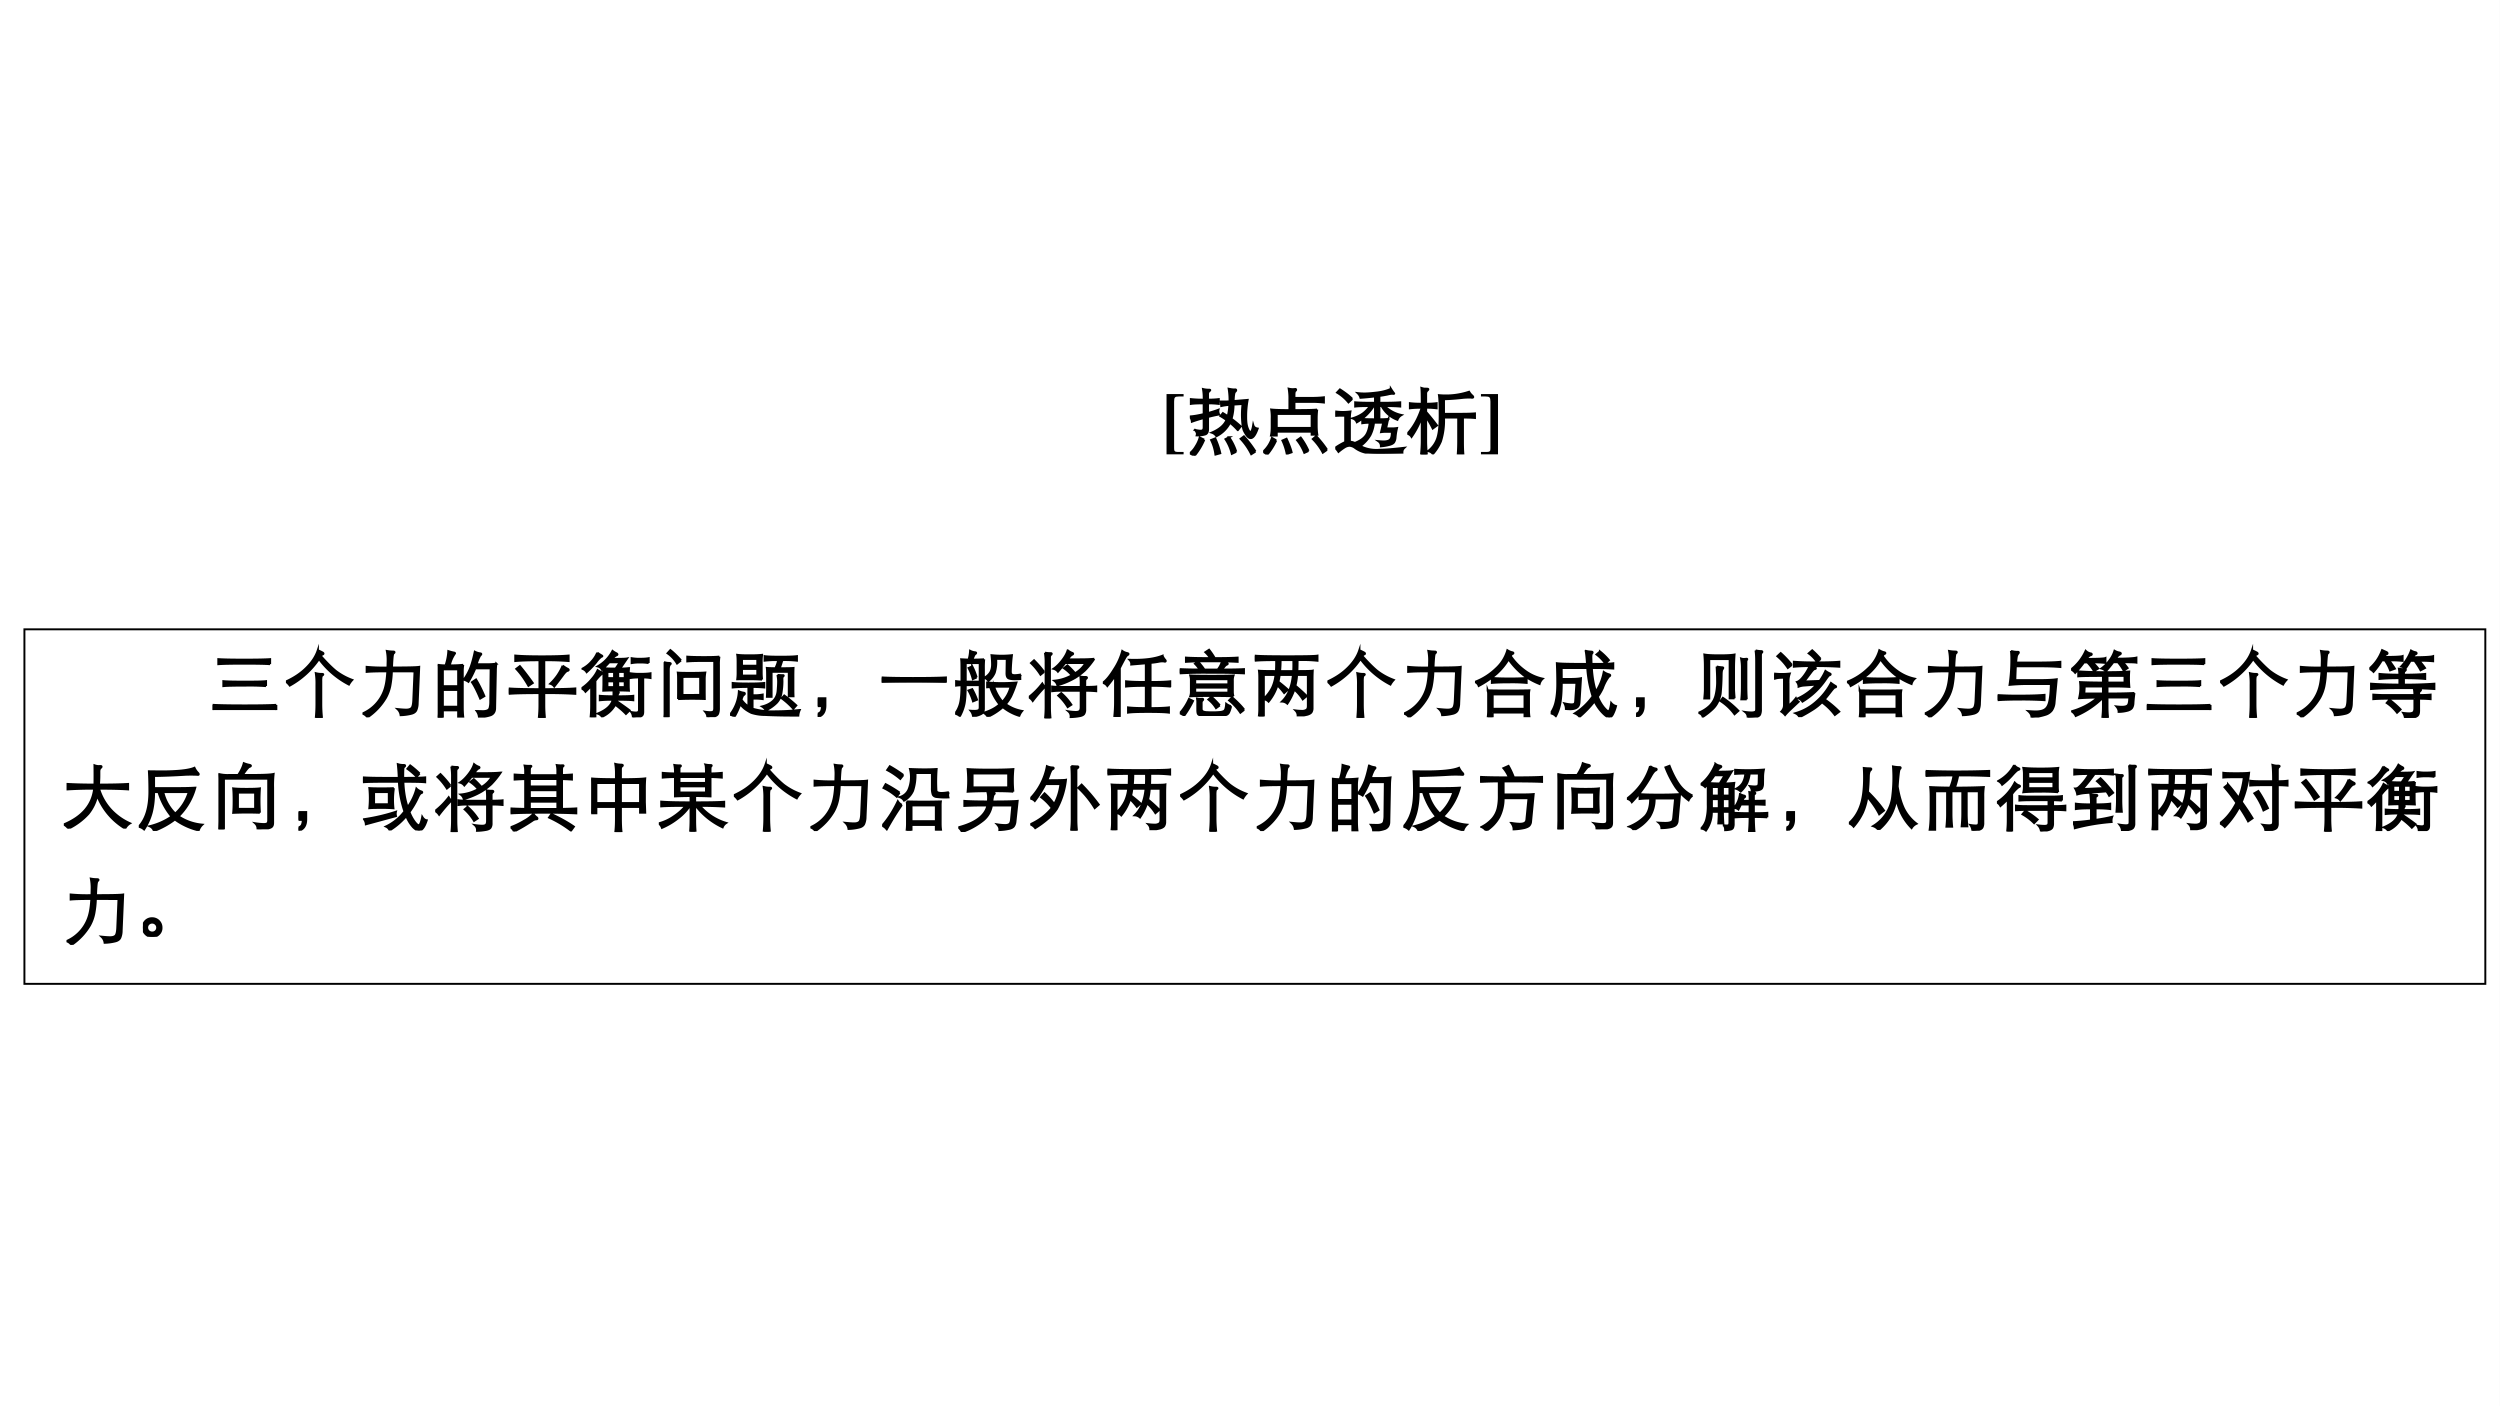 <svg xmlns="http://www.w3.org/2000/svg" xmlns:xlink="http://www.w3.org/1999/xlink" width="1279.84" height="720" viewBox="0 0 959.88 540"><rect x="0" y="0" width="959.88" height="540" fill="#808080" stroke="none"/><g data-name="P"><clipPath id="a"><path fill-rule="evenodd" d="M0 540h959.88V0H0Z"/></clipPath><g clip-path="url(#a)"><path fill="#fff" fill-rule="evenodd" d="M0 540h959.87V0H0Z"/></g></g><g data-name="P"><clipPath id="b"><path fill-rule="evenodd" d="M0 540h959.88V0H0Z"/></clipPath><g clip-path="url(#b)"><symbol id="c"><path d="M-2147483500-2147483500Z"/></symbol><use xlink:href="#c" transform="matrix(27.984 0 0 -27.984 60095178000 -60095178000)"/></g></g><g data-name="P"><clipPath id="d"><path fill-rule="evenodd" d="M0 540h959.88V0H0Z"/></clipPath><g clip-path="url(#d)"><symbol id="e"><path d="M.234.827H0V0h.234v.033h-.08C.112.034.103.044.104.086v.638c.001.06.009.069.067.07h.063v.033Z"/></symbol><use xlink:href="#e" transform="matrix(27.984 0 0 -27.984 447.895 174.45)"/></g></g><g data-name="P"><clipPath id="f"><path fill-rule="evenodd" d="M0 540h959.88V0H0Z"/></clipPath><g clip-path="url(#f)"><symbol id="g"><path d="M.544.698A.73.73 0 0 1 .432.682l-.006.06a1.379 1.379 0 0 1 .12.002.955.955 0 0 1-.012.173.488.488 0 0 1 .068-.01l.019.001c.01 0 .014-.003.014-.01C.635.892.63.884.619.875.609.866.602.824.6.748l.192.016a1.26 1.26 0 0 1-.02-.238C.772.484.775.45.78.423A.28.28 0 0 1 .803.354c.01-.02.02-.03.028-.03.016 0 .029.031.039.094C.878.391.898.376.93.371.9.285.868.242.835.242a.053.053 0 0 0-.033.014.16.16 0 0 0-.033.04.56.56 0 0 0-.028.051.344.344 0 0 0-.018.086A1.22 1.22 0 0 0 .725.71L.599.702A.716.716 0 0 0 .571.505C.619.47.661.435.698.401l-.04-.05a.84.84 0 0 1-.107.102.418.418 0 0 0-.186-.185.115.115 0 0 1-.062.048C.408.361.475.419.504.49.474.511.446.53.421.544l.033.039.067-.042c.011.04.019.092.023.157M.191.719C.104.719.046.716.015.711v.064A1.5 1.5 0 0 1 .191.767a.706.706 0 0 1-.009.146.32.32 0 0 1 .081-.009c.01 0 .016-.002.016-.005S.274.891.264.882C.254.874.249.862.249.846V.767c.06 0 .108.003.147.008V.711a1.11 1.11 0 0 1-.147.008V.583C.309.6.356.615.392.629A.09.09 0 0 1 .39.608.16.16 0 0 1 .4.566 1.983 1.983 0 0 1 .249.532V.363C.249.327.238.304.215.294a.359.359 0 0 0-.12-.015.077.077 0 0 1 .003.02c0 .018-.01.036-.028.054A.368.368 0 0 1 .145.341c.017 0 .028.003.035.01.007.007.011.02.011.038v.128a2.08 2.08 0 0 1-.162-.05.123.123 0 0 1-.029.07C.052.54.116.551.191.569v.15M.9.057.843.021a.864.864 0 0 1-.145.21l.044.033C.799.202.852.133.9.057M.636.054.577.026a.64.64 0 0 1-.087.2l.048.026A.723.723 0 0 0 .636.054M.197.218A.888.888 0 0 0 .065 0L.001.032a.341.341 0 0 1 .081.096.43.43 0 0 1 .054.12l.061-.03m.22-.184L.352.016a.616.616 0 0 1-.059.198l.055.022A.989.989 0 0 0 .417.034Z"/></symbol><symbol id="h"><path d="M.428.723V.608c.18 0 .284.003.312.008A1.183 1.183 0 0 1 .733.494V.402C.733.35.736.307.742.273H.666v.041H.185V.261H.108c.007.032.01.071.01.117v.116a.635.635 0 0 1-.007.122C.154.611.237.608.361.608v.145a.782.782 0 0 1-.01.149A.221.221 0 0 1 .44.898c.007 0 .011-.003.011-.01C.451.882.447.877.439.872.432.867.428.848.428.815v-.04h.211c.079 0 .143.003.193.009v-.07a1.428 1.428 0 0 1-.193.009H.428M.666.364v.193H.185V.364h.481M.875.065.819.026a.784.784 0 0 1-.137.186l.046.039C.79.183.839.121.875.065M.621.049.565.024a.657.657 0 0 1-.099.172l.049.035A.954.954 0 0 0 .621.049M.178.194A.844.844 0 0 0 .056 0L0 .038a.427.427 0 0 1 .121.188L.178.194M.389.031.324.009a.777.777 0 0 1-.059.182L.32.215C.357.135.38.073.389.031Z"/></symbol><symbol id="i"><path d="M.546.786a4.388 4.388 0 0 0-.2-.019.135.135 0 0 1-.037.062.74.74 0 0 1 .097-.005c.041 0 .1.005.174.014.075.01.136.027.183.05A.733.733 0 0 1 .807.825C.807.822.804.821.799.821L.782.823A.343.343 0 0 1 .717.812 1.577 1.577 0 0 0 .604.793V.696c.123 0 .219.002.286.007V.647C.83.652.76.654.676.654A.457.457 0 0 1 .907.529.127.127 0 0 1 .852.465a.403.403 0 0 0-.216.189H.604V.47c.05 0 .092.002.125.005A.185.185 0 0 1 .713.423L.696.345h.077A.43.43 0 0 1 .846.35.821.821 0 0 1 .825.217a.136.136 0 0 0-.02-.062C.795.142.777.131.75.123A.661.661 0 0 0 .627.101.08.08 0 0 1 .593.17.73.73 0 0 1 .662.166c.047 0 .078.01.093.029.016.02.023.054.022.105H.692A.422.422 0 0 1 .629.296l.03.13H.53A.498.498 0 0 0 .48.253.499.499 0 0 0 .361.117a.124.124 0 0 1-.065.04c.06.027.102.06.127.098.026.04.043.096.05.17A.681.681 0 0 1 .371.418v.057C.404.472.462.47.546.47v.184H.527A.674.674 0 0 0 .296.431a.09.09 0 0 1-.058.053.49.49 0 0 1 .139.065c.037.027.07.062.102.105C.383.654.315.652.274.647v.056C.323.698.414.696.546.696v.09M.232.751.181.704a.602.602 0 0 1-.156.134L.064.88C.127.84.184.798.232.751M.137.158v.364C.066.522.022.521.005.518v.059a.78.78 0 0 1 .202 0A.598.598 0 0 1 .199.458V.163A.204.204 0 0 0 .29.134.482.482 0 0 1 .609.052c.07 0 .183.009.337.027A.096.096 0 0 1 .925.05.106.106 0 0 1 .92.008 8.077 8.077 0 0 0 .619 0C.55 0 .496.003.456.008a.375.375 0 0 0-.184.071.146.146 0 0 1-.075.03.138.138 0 0 1-.066-.02.752.752 0 0 1-.087-.064A.29.29 0 0 1 0 .079a.887.887 0 0 0 .137.079Z"/></symbol><symbol id="j"><path d="M.257.694c.059 0 .107.003.144.008V.634a1.054 1.054 0 0 1-.144.008V.583C.309.523.359.462.406.398L.349.356a1.32 1.32 0 0 1-.092.16V.182C.257.132.26.071.267 0H.189c.007.07.01.131.01.182v.335A1.127 1.127 0 0 0 .058.242.09.09 0 0 1 0 .284c.083.087.15.207.199.358C.13.642.076.639.036.634v.068C.076.697.131.694.199.694c0 .12-.002.192-.005.217A.302.302 0 0 1 .229.902.48.48 0 0 1 .264.901C.279.901.287.899.287.894.287.89.284.885.277.879a.06.06 0 0 1-.015-.02.04.04 0 0 1-.005-.017V.694M.502.556h.23c.083 0 .148.002.195.006V.501C.887.505.831.507.762.507V.176c0-.073.002-.13.006-.171H.693c.004.057.006.114.006.171v.331H.502A.942.942 0 0 0 .46.179.64.64 0 0 0 .351.007a.099.099 0 0 1-.065.039.367.367 0 0 1 .121.162c.025.065.038.17.038.316 0 .147-.003.243-.01.288a1.005 1.005 0 0 1 .412.047.2.2 0 0 1 .045-.054C.899.798.903.792.903.787.903.782.898.779.889.779c-.003 0-.008 0-.015.002A.893.893 0 0 1 .76.777 3.1 3.1 0 0 0 .502.758V.556Z"/></symbol><use xlink:href="#g" transform="matrix(27.984 0 0 -27.984 456.835 174.953)"/><use xlink:href="#h" transform="matrix(27.984 0 0 -27.984 485 174.506)"/><use xlink:href="#i" transform="matrix(27.984 0 0 -27.984 512.687 174.17)"/><use xlink:href="#j" transform="matrix(27.984 0 0 -27.984 540.348 174.478)"/><use xlink:href="#g" fill="none" stroke="#000" stroke-miterlimit="10" stroke-width=".029" transform="matrix(27.984 0 0 -27.984 456.835 174.953)"/><use xlink:href="#h" fill="none" stroke="#000" stroke-miterlimit="10" stroke-width=".029" transform="matrix(27.984 0 0 -27.984 485 174.506)"/><use xlink:href="#i" fill="none" stroke="#000" stroke-miterlimit="10" stroke-width=".029" transform="matrix(27.984 0 0 -27.984 512.687 174.17)"/><use xlink:href="#j" fill="none" stroke="#000" stroke-miterlimit="10" stroke-width=".029" transform="matrix(27.984 0 0 -27.984 540.348 174.478)"/></g></g><g data-name="P"><clipPath id="k"><path fill-rule="evenodd" d="M0 540h959.88V0H0Z"/></clipPath><g clip-path="url(#k)"><symbol id="l"><path d="M0 0h.234v.827H0V.794h.063C.12.793.129.784.13.724V.086C.131.043.123.034.08.033H0V0Z"/></symbol><use xlink:href="#l" transform="matrix(27.984 0 0 -27.984 568.615 174.45)"/></g></g><g data-name="P"><clipPath id="m"><path fill-rule="evenodd" d="M0 540h959.88V0H0Z"/></clipPath><g clip-path="url(#m)"><use xlink:href="#c" transform="matrix(27.984 0 0 -27.984 60095178000 -60095178000)"/></g></g><g data-name="P"><clipPath id="n"><path fill-rule="evenodd" d="M0 540h959.88V0H0Z"/></clipPath><g clip-path="url(#n)"><symbol id="o"><path d="M-2147483500-2147483500Z"/></symbol><use xlink:href="#o" transform="matrix(27.96 0 0 -27.96 60043638000 -60043638000)"/><use xlink:href="#o" fill="none" stroke="#000" stroke-miterlimit="10" stroke-width=".029" transform="matrix(27.96 0 0 -27.96 60043638000 -60043638000)"/></g></g><g data-name="P"><clipPath id="p"><path fill-rule="evenodd" d="M0 540h959.88V0H0Z"/></clipPath><g clip-path="url(#p)"><symbol id="q"><path d="M.788.631C.715.636.598.638.434.638.271.638.153.636.079.631v.067C.153.693.271.691.434.691c.163 0 .281.002.354.007V.631M.732.33a3.108 3.108 0 0 1-.279.007C.303.337.201.335.148.33v.066C.198.391.298.389.449.389c.15 0 .245.002.283.007V.33M.873.071V0a7.936 7.936 0 0 1-.434.008C.234.008.087.005 0 0v.071C.09.066.236.063.44.063c.205 0 .349.003.433.008Z"/></symbol><symbol id="r"><path d="M.454.809A1.164 1.164 0 0 0 .053.444.266.266 0 0 1 0 .498c.11.05.204.112.28.188.077.076.13.156.158.241A.756.756 0 0 0 .502.896C.51.892.514.887.514.882.514.877.51.874.502.871.495.869.487.861.478.849.558.759.626.691.683.644A.851.851 0 0 1 .909.52.297.297 0 0 1 .864.458a1.195 1.195 0 0 0-.41.351M.411.612a.323.323 0 0 1 .084-.01C.505.602.511.6.511.596S.507.588.5.583C.493.579.489.571.487.56A.351.351 0 0 1 .484.504V.189c0-.06.003-.122.01-.189H.411C.417.065.42.128.42.189v.263a.96.96 0 0 1-.009.16Z"/></symbol><symbol id="s"><path d="M.402.632A1.27 1.27 0 0 0 .38.428.567.567 0 0 0 .322.27.833.833 0 0 0 .068 0 .118.118 0 0 1 0 .051.545.545 0 0 1 .316.43c.013.052.021.12.026.202C.205.632.11.629.058.624v.067A2.42 2.42 0 0 1 .344.682l.002.085a.657.657 0 0 1-.011.142.49.49 0 0 1 .087-.008c.01 0 .016-.003.016-.008S.434.883.426.878C.421.874.416.858.413.832a2.059 2.059 0 0 1-.009-.15c.215 0 .339.003.373.009L.756.195A.25.25 0 0 0 .737.097C.727.076.707.06.675.051A.673.673 0 0 0 .524.03a.136.136 0 0 1-.042.082C.53.107.57.104.601.104s.055.007.07.021C.686.138.695.173.698.23l.017.401-.313.001Z"/></symbol><symbol id="t"><path d="M.109.715c.023.07.035.135.038.196A.657.657 0 0 1 .226.89C.233.889.237.886.237.881A.438.438 0 0 1 .165.715c.073 0 .134.003.185.008A.52.52 0 0 1 .343.632V.154C.343.1.345.051.35.008H.282V.1H.07V0H0c.005.05.008.1.008.146v.486c0 .03-.002.061-.007.091A.764.764 0 0 1 .109.715M.07.43h.212v.233H.07V.43M.282.38H.07V.148h.212V.38m.234.297A1.287 1.287 0 0 0 .422.492.218.218 0 0 1 .36.521a.73.73 0 0 1 .095.178c.02.056.038.124.055.204A.23.23 0 0 1 .583.88C.593.879.597.876.597.871.597.866.592.861.583.853A.441.441 0 0 1 .534.731h.159c.039 0 .076.003.111.008A.853.853 0 0 1 .797.64L.787.13C.787.083.767.051.73.035A.43.43 0 0 0 .567.011a.163.163 0 0 1-.03.078L.62.087c.026 0 .047.004.063.011a.051.051 0 0 1 .031.036.334.334 0 0 1 .009.084l.005.459H.516M.64.295.584.262C.544.357.507.432.471.485l.055.037C.564.46.602.384.64.295Z"/></symbol><symbol id="u"><path d="M.422.792C.279.792.169.788.09.781v.073C.168.847.29.843.455.843.62.843.742.847.82.854V.781a3.68 3.68 0 0 1-.334.011V.393c.197 0 .34.003.426.01V.331a6.29 6.29 0 0 1-.426.01V.172C.486.117.489.06.495 0H.413c.006.06.009.117.009.172v.169C.229.341.089.338 0 .331v.072C.089.396.23.393.422.393v.399M.74.716A.445.445 0 0 1 .81.671C.817.668.821.664.821.658.821.653.815.648.804.646.789.643.767.621.738.58.708.54.671.49.624.431A.099.099 0 0 1 .57.469a.694.694 0 0 1 .17.247M.328.479.27.441C.217.534.162.611.104.672l.048.037C.205.646.264.569.328.479Z"/></symbol><symbol id="v"><path d="M.3.672A.394.394 0 0 1 .281.655a.091.091 0 0 1-.057.044.512.512 0 0 1 .202.211.294.294 0 0 1 .045-.029C.485.875.492.869.492.863.492.858.487.853.476.85A.214.214 0 0 1 .419.8C.537.8.605.802.624.806L.529.667c.049 0 .09.003.122.007A.834.834 0 0 1 .647.591V.448c0-.03.001-.057.003-.082a3.995 3.995 0 0 1-.35 0l.002.081V.59c0 .041 0 .069-.002.082m.081.084a1.21 1.21 0 0 0-.08-.082C.338.669.393.667.467.667c.007.007.027.037.06.089H.381M.503.537h.091v.086H.503V.537m-.148 0h.093v.086H.355V.537M.594.494H.503V.413h.091v.081m-.146 0H.355V.413h.093v.081M.217.886A.65.65 0 0 1 .268.852C.279.847.285.842.285.839.285.836.281.834.272.832A.35.35 0 0 1 .2.755 1.123 1.123 0 0 0 .071.62a.109.109 0 0 1-.058.046.431.431 0 0 1 .127.101.4.4 0 0 1 .077.119M.921.745a.604.604 0 0 1-.116.008.604.604 0 0 1-.116-.008V.81A.604.604 0 0 1 .805.802c.053 0 .091.003.116.008V.745M.19.5V.002H.126c.005.047.008.099.008.156v.274A1.263 1.263 0 0 0 .055.351.12.12 0 0 1 0 .396a.613.613 0 0 1 .143.13.472.472 0 0 1 .079.12.28.28 0 0 1 .051-.028C.284.614.29.61.29.606S.286.599.278.596A.573.573 0 0 1 .19.5m.6.048A.745.745 0 0 1 .672.54v.063A.843.843 0 0 1 .809.595c.062 0 .108.003.137.008V.54a.63.63 0 0 1-.1.008V.076C.846.056.843.04.836.031.83.021.818.014.799.01A.709.709 0 0 0 .706 0a.12.12 0 0 1-.022.071.371.371 0 0 1 .062-.007c.015 0 .026.003.033.009C.786.078.79.089.79.104v.444M.43.242A1.66 1.66 0 0 1 .252.235v.059C.289.29.352.288.438.287A.317.317 0 0 1 .439.36.186.186 0 0 1 .492.349C.505.349.511.347.511.342A.015.015 0 0 0 .506.331.11.11 0 0 1 .492.287c.104 0 .177.002.218.007V.235C.67.24.595.242.486.242A.17.17 0 0 0 .482.221C.565.164.624.122.659.095L.61.047C.57.089.521.131.463.174A.386.386 0 0 0 .282.008a.112.112 0 0 1-.057.043c.12.05.188.114.205.191Z"/></symbol><symbol id="w"><path d="M.238.779.185.737a.455.455 0 0 1-.13.14l.038.042C.138.884.186.837.238.779M.765.83A.637.637 0 0 1 .758.719V.128a.216.216 0 0 0-.01-.077C.742.034.728.022.707.015A.376.376 0 0 0 .601 0c0 .027-.01.051-.029.073A.525.525 0 0 1 .641.067c.017 0 .03.003.04.009.01.006.015.022.015.049v.647H.507C.437.772.377.77.326.766v.063C.376.825.452.823.554.823c.102 0 .172.002.211.007M.005.755A.202.202 0 0 1 .066.743C.086.743.097.74.097.735S.092.724.082.716C.079.714.077.706.074.693A.22.22 0 0 1 .07.65V0H0c.007.043.01.09.01.139v.49c0 .058-.002.1-.005.126M.199.249.2.332v.186C.2.557.199.588.196.61.226.607.286.606.373.606s.153.002.198.005A.538.538 0 0 1 .563.515V.332L.564.25A4.491 4.491 0 0 1 .199.249m.304.055v.25L.258.553v-.25l.245.001Z"/></symbol><symbol id="x"><path d="M.439.51C.383.514.319.516.249.516L.1.515a.716.716 0 0 1 .005.096V.75C.105.797.103.83.1.848.137.843.192.841.265.841c.074 0 .132.002.174.007a.643.643 0 0 1-.006-.1V.609C.433.575.435.542.439.51M.163.699h.212v.095H.163V.699M.375.656H.163V.563h.212v.093m.286.122A1.42 1.42 0 0 1 .475.77v.06C.505.825.578.822.693.822c.116 0 .19.003.224.008V.77a1.456 1.456 0 0 1-.2.008A1.475 1.475 0 0 0 .68.664c.097 0 .16.001.19.004A2.617 2.617 0 0 1 .868.547V.411c0-.034 0-.077.002-.13H.807v.336H.569V.274H.507C.509.315.51.359.51.405v.142c0 .06-.001.1-.004.121C.515.667.553.665.622.664c.021.04.034.079.039.114M.651.573A.603.603 0 0 1 .728.569C.733.569.735.567.735.564S.733.558.73.555C.721.548.717.537.717.522L.718.483A.994.994 0 0 0 .705.33.25.25 0 0 0 .639.191.508.508 0 0 0 .49.088.136.136 0 0 1 .441.14c.06.015.11.04.148.075.039.035.06.082.065.139.005.057.007.1.007.129a.433.433 0 0 1-.01.09M.253.41C.163.41.09.407.037.402v.06C.081.457.153.454.252.454c.1 0 .172.003.217.008v-.06C.419.407.365.409.308.41V.294a.57.57 0 0 1 .139.009v-.06a.838.838 0 0 1-.139.006v-.14A.98.98 0 0 1 .625.073c.1 0 .21.006.33.018A.226.226 0 0 1 .936.016C.73.016.579.02.482.025a.63.63 0 0 0-.188.028.535.535 0 0 0-.08.047.323.323 0 0 0-.074.074A1.013 1.013 0 0 0 .061 0C.05.013.029.022 0 .027a.56.56 0 0 1 .122.32.254.254 0 0 1 .067-.019C.198.327.202.323.202.316.202.31.197.304.187.298.177.293.167.271.156.234A.356.356 0 0 1 .253.138V.41M.908.155.868.11A1.002 1.002 0 0 1 .71.253L.744.29A1.86 1.86 0 0 0 .908.155Z"/></symbol><use xlink:href="#q" transform="matrix(27.984 0 0 -27.984 81.639 272.64)"/><use xlink:href="#r" transform="matrix(27.984 0 0 -27.984 109.78 275.633)"/><use xlink:href="#s" transform="matrix(27.984 0 0 -27.984 139.179 275.41)"/><use xlink:href="#t" transform="matrix(27.984 0 0 -27.984 168.047 275.521)"/><use xlink:href="#u" transform="matrix(27.984 0 0 -27.984 195.347 275.633)"/><use xlink:href="#v" transform="matrix(27.984 0 0 -27.984 223.264 275.41)"/><use xlink:href="#w" transform="matrix(27.984 0 0 -27.984 254.79 275.354)"/><use xlink:href="#x" transform="matrix(27.984 0 0 -27.984 280.3 275.186)"/><use xlink:href="#q" fill="none" stroke="#000" stroke-miterlimit="10" stroke-width=".029" transform="matrix(27.984 0 0 -27.984 81.639 272.64)"/><use xlink:href="#r" fill="none" stroke="#000" stroke-miterlimit="10" stroke-width=".029" transform="matrix(27.984 0 0 -27.984 109.78 275.633)"/><use xlink:href="#s" fill="none" stroke="#000" stroke-miterlimit="10" stroke-width=".029" transform="matrix(27.984 0 0 -27.984 139.179 275.41)"/><use xlink:href="#t" fill="none" stroke="#000" stroke-miterlimit="10" stroke-width=".029" transform="matrix(27.984 0 0 -27.984 168.047 275.521)"/><use xlink:href="#u" fill="none" stroke="#000" stroke-miterlimit="10" stroke-width=".029" transform="matrix(27.984 0 0 -27.984 195.347 275.633)"/><use xlink:href="#v" fill="none" stroke="#000" stroke-miterlimit="10" stroke-width=".029" transform="matrix(27.984 0 0 -27.984 223.264 275.41)"/><use xlink:href="#w" fill="none" stroke="#000" stroke-miterlimit="10" stroke-width=".029" transform="matrix(27.984 0 0 -27.984 254.79 275.354)"/><use xlink:href="#x" fill="none" stroke="#000" stroke-miterlimit="10" stroke-width=".029" transform="matrix(27.984 0 0 -27.984 280.3 275.186)"/></g><clipPath id="y"><path fill-rule="evenodd" d="M0 540h959.88V0H0Z"/></clipPath><g clip-path="url(#y)"><symbol id="z"><path d="M.104.157C.104.07.069.018 0 0v.044a.07.07 0 0 1 .045.032.151.151 0 0 1 .013.073H0v.106h.104V.157Z"/></symbol><use xlink:href="#z" transform="matrix(27.984 0 0 -27.984 313.975 275.27)"/><use xlink:href="#z" fill="none" stroke="#000" stroke-miterlimit="10" stroke-width=".029" transform="matrix(27.984 0 0 -27.984 313.975 275.27)"/></g><clipPath id="A"><path fill-rule="evenodd" d="M0 540h959.88V0H0Z"/></clipPath><g clip-path="url(#A)"><symbol id="B"><path d="M.88 0a8.908 8.908 0 0 1-.461.009C.219.009.08.006 0 0v.071C.08.066.222.063.429.063S.787.066.88.071V0Z"/></symbol><symbol id="C"><path d="M.185.783a.527.527 0 0 1 .021.121.179.179 0 0 1 .066-.02C.282.883.287.88.287.876S.284.868.277.863A.06.06 0 0 1 .259.84.497.497 0 0 1 .236.783c.058 0 .112.002.161.005A1.403 1.403 0 0 1 .393.656V.112C.393.08.383.057.363.043A.281.281 0 0 0 .246.008a.143.143 0 0 1-.032.074.741.741 0 0 1 .05-.002c.03 0 .05.004.06.012.01.007.014.02.014.04v.303H.144C.144.308.137.219.125.167A.61.61 0 0 0 .065.01.14.14 0 0 1 0 .043a.388.388 0 0 1 .068.143c.013.053.02.135.02.248A.67.67 0 0 1 .009.428v.061A.683.683 0 0 1 .088.481v.175c0 .065-.001.109-.004.132L.185.783M.144.481h.194v.257H.144V.481m.15.059L.243.518a.689.689 0 0 1-.058.151l.049.022A.849.849 0 0 0 .294.54m.607.039A.08.08 0 0 1 .892.545L.893.519A1.118 1.118 0 0 0 .819.516c-.04 0-.07.005-.088.014C.714.54.705.563.706.602l.003.194H.561A.502.502 0 0 0 .542.605.28.28 0 0 0 .457.494a.158.158 0 0 1-.053.043.204.204 0 0 1 .08.075C.5.642.508.676.508.716.508.756.505.799.5.844a1.335 1.335 0 0 1 .278 0A2.3 2.3 0 0 1 .762.623C.762.601.766.587.775.58A.074.074 0 0 1 .818.57c.02 0 .048.003.083.009m-.42-.17L.44.406v.063a2.47 2.47 0 0 1 .4 0A1.379 1.379 0 0 0 .767.281.553.553 0 0 0 .693.173.546.546 0 0 1 .918.079.217.217 0 0 1 .88.014a.664.664 0 0 0-.226.12A.817.817 0 0 0 .447 0a.132.132 0 0 1-.053.054c.095.03.167.07.216.116a.725.725 0 0 0-.129.239m.052.005A.62.62 0 0 1 .649.205a.456.456 0 0 1 .113.209H.533M.299.235.246.213A.678.678 0 0 1 .184.36l.05.018A.97.97 0 0 0 .299.235Z"/></symbol><symbol id="D"><path d="M.498.76A1.678 1.678 0 0 0 .4.641.109.109 0 0 1 .341.68c.04.027.078.065.116.114.039.05.064.096.077.138A.226.226 0 0 1 .588.899C.601.896.607.891.607.886.607.881.602.876.591.872.581.868.561.847.533.808h.156c.097 0 .167.003.209.008A1.118 1.118 0 0 0 .77.658.896.896 0 0 0 .637.557 1.058 1.058 0 0 0 .393.454a.11.11 0 0 1-.041.061.6.6 0 0 1 .239.075.533.533 0 0 1-.108.098L.53.725C.568.691.603.655.635.617A.402.402 0 0 1 .78.76H.498M.222.9A.346.346 0 0 1 .297.893c.01 0 .016-.002.016-.007C.313.882.309.876.301.87S.289.852.289.835V.162C.289.102.292.049.297 0H.224c.005.048.008.102.008.162v.583A.847.847 0 0 1 .222.9M.208.637.161.599a.847.847 0 0 1-.13.159l.041.037C.125.742.171.689.208.637M.773.429C.854.43.905.432.924.435V.373a1.335 1.335 0 0 1-.151.006V.122A.107.107 0 0 0 .759.061C.75.048.732.038.705.032a.746.746 0 0 0-.13-.014.089.089 0 0 1-.03.077.723.723 0 0 1 .098-.009c.024 0 .042.004.053.013.011.009.017.027.017.054v.226H.462A.983.983 0 0 1 .321.373v.062C.351.431.398.429.462.429h.251v.033a.85.85 0 0 1-.004.109A.365.365 0 0 1 .78.566C.791.566.797.563.797.557.797.554.795.551.792.548A.044.044 0 0 1 .773.511V.429M.219.431A2.076 2.076 0 0 1 .054.239.16.16 0 0 1 0 .29a1 1 0 0 1 .185.187.242.242 0 0 1 .034-.046M.583.187.534.155a.716.716 0 0 1-.129.157l.04.033A.788.788 0 0 0 .583.187Z"/></symbol><symbol id="E"><path d="M.169.566A2.06 2.06 0 0 0 .062.425.103.103 0 0 1 0 .468C.048.501.1.565.158.66a.839.839 0 0 1 .109.244.17.17 0 0 1 .058-.027C.342.874.351.87.351.864.351.859.347.854.339.85.331.847.321.835.308.814A3.178 3.178 0 0 1 .232.67V0H.158c.007.07.011.138.011.204v.362M.654.478c.118 0 .208.003.27.01v-.07a2.74 2.74 0 0 1-.27.01V.12c.119 0 .203.004.252.01V.06C.853.067.759.07.622.07.486.07.394.067.347.06v.07C.394.124.476.12.591.12v.308C.474.428.383.425.32.418v.07C.381.481.472.478.591.478v.259L.391.72a.08.08 0 0 1-.023.063L.437.782c.159 0 .286.019.382.057A.19.19 0 0 1 .847.791C.857.781.862.773.862.768.862.763.859.76.854.76s-.01 0-.015.002a.12.12 0 0 1-.026.002A.295.295 0 0 1 .76.757 1.114 1.114 0 0 0 .654.743V.478Z"/></symbol><symbol id="F"><path d="M.521.636a.31.31 0 0 1 .06.116H.306C.249.752.176.749.086.744V.8C.159.795.27.793.42.793a.454.454 0 0 1-.068.082l.05.033A.975.975 0 0 0 .48.793C.612.793.716.795.793.8V.744A5.051 5.051 0 0 1 .59.751.17.17 0 0 1 .649.724C.654.723.657.72.657.716.657.713.653.709.645.706A.069.069 0 0 1 .618.685.658.658 0 0 1 .58.636c.133 0 .233.002.3.006V.586a7.71 7.71 0 0 1-.455.008A6.06 6.06 0 0 1 0 .586v.056C.09.638.18.636.274.636A.414.414 0 0 1 .21.717l.042.029C.286.706.315.67.338.636h.183M.737.271C.696.274.597.276.44.276.284.276.186.274.145.271a.19.19 0 0 1 .009.065v.15a.21.21 0 0 1-.009.069C.185.552.285.55.442.55c.157 0 .256.002.295.005a.182.182 0 0 1-.01-.069v-.15c0-.029.003-.05.01-.065M.211.433h.457v.073H.211V.433M.668.39H.211V.319h.457V.39M.549.146.498.109a.442.442 0 0 1-.104.117l.041.037C.475.227.513.188.549.146m.334-.06L.832.046a.756.756 0 0 1-.154.168l.041.041C.79.192.845.136.883.086m-.18.048A.4.4 0 0 0 .676.051.065.065 0 0 0 .642.017.28.28 0 0 0 .563.004a1.945 1.945 0 0 0-.255.001C.278.008.259.015.252.026c-.007.01-.01.03-.01.06V.18a.27.27 0 0 1-.004.058.313.313 0 0 1 .044-.004l.026.001C.316.235.32.232.32.227S.316.217.309.21C.302.204.299.194.299.179V.095C.299.087.301.08.306.074A.043.043 0 0 1 .325.059.179.179 0 0 1 .38.051a1.179 1.179 0 0 1 .168.002.152.152 0 0 1 .057.014c.01.006.017.016.022.03a.327.327 0 0 1 .011.069.189.189 0 0 1 .065-.032M.181.206A1.322 1.322 0 0 0 .062.007l-.06.032a.73.73 0 0 1 .125.194L.181.206Z"/></symbol><symbol id="G"><path d="M.294.774C.156.774.058.771 0 .765v.068C.056.827.206.824.449.824c.243 0 .38.003.41.009V.765a1.936 1.936 0 0 1-.273.009C.586.719.585.668.583.621c.125 0 .196.002.211.006A2.504 2.504 0 0 1 .791.521V.116A.105.105 0 0 0 .778.059C.769.045.751.034.722.025A.647.647 0 0 0 .589.006.1.1 0 0 1 .56.081.684.684 0 0 1 .646.075a.11.11 0 0 1 .061.014c.015.009.022.026.022.053V.57h-.15A.806.806 0 0 0 .556.421C.613.374.665.327.711.28L.658.235A.587.587 0 0 1 .542.37.793.793 0 0 0 .446.176a.115.115 0 0 1-.072.029c.085.082.135.204.15.365H.34A.775.775 0 0 0 .323.475C.368.44.411.405.453.367L.403.322A.882.882 0 0 1 .31.428.67.67 0 0 0 .189.204a.104.104 0 0 1-.066.032V0H.056a.735.735 0 0 1 .007.1v.42c0 .05-.002.085-.005.106C.086.623.164.621.291.621c.003.045.004.096.003.153m.236 0H.353C.353.727.351.676.346.621h.182C.531.659.531.71.53.774M.123.242a.543.543 0 0 1 .115.152.54.54 0 0 1 .047.176H.123V.242Z"/></symbol><symbol id="H"><path d="M.461.796a.858.858 0 0 0-.165-.2A1.33 1.33 0 0 0 .052.43.09.09 0 0 1 0 .484a.85.85 0 0 1 .289.184.54.54 0 0 1 .156.25.226.226 0 0 1 .062-.027C.52.889.526.885.526.88.526.875.521.871.512.868.508.868.5.858.489.841A.812.812 0 0 1 .686.638a.622.622 0 0 1 .243-.11.145.145 0 0 1-.043-.071 1.03 1.03 0 0 0-.21.113 1.027 1.027 0 0 0-.215.226M.708.538V.472a2.274 2.274 0 0 1-.23.008C.371.48.29.477.233.472v.066C.29.533.372.53.478.53c.107 0 .183.003.23.008M.242.065V0H.176a.742.742 0 0 1 .006.092v.222c0 .023-.002.04-.007.054a13.827 13.827 0 0 1 .57 0A.275.275 0 0 1 .74.314V.101C.74.066.742.035.746.01H.681v.055H.242m.439.05v.199H.242V.115h.439Z"/></symbol><symbol id="I"><path d="M.151.474C.151.357.144.265.133.2A.625.625 0 0 0 .071.016.123.123 0 0 1 0 .055a.443.443 0 0 1 .071.169c.014.065.021.144.021.237S.09.647.086.741C.131.734.269.731.5.731c-.006.09-.012.15-.019.18A.34.34 0 0 1 .556.9C.568.9.574.896.574.891.574.886.571.88.565.874.56.868.557.851.557.824L.56.731c.165 0 .265.003.298.009V.67a4.026 4.026 0 0 1-.294.007C.571.556.59.447.621.352c.053.08.089.169.108.269a.23.23 0 0 1 .062-.03C.808.587.816.582.816.576S.81.564.798.558A.585.585 0 0 1 .715.4.695.695 0 0 0 .646.283.541.541 0 0 1 .729.136c.03-.035.05-.053.06-.053.01 0 .019.01.025.029a.548.548 0 0 1 .017.083.123.123 0 0 1 .065-.041.532.532 0 0 0-.044-.116C.837.013.822 0 .804 0 .781 0 .748.023.705.069a.594.594 0 0 0-.103.152A1.47 1.47 0 0 0 .397.007a.148.148 0 0 1-.065.047.88.88 0 0 1 .245.233C.537.41.512.54.503.677H.15L.151.525h.121c.06 0 .108.003.143.01L.395.209C.393.174.382.149.361.135.341.12.309.112.266.112A.586.586 0 0 0 .21.115.152.152 0 0 1 .19.19.542.542 0 0 1 .284.176c.019 0 .032.003.04.008.008.006.013.019.014.039l.017.251H.151m.647.31L.749.74A.573.573 0 0 1 .63.862l.047.04A.82.82 0 0 0 .798.784Z"/></symbol><use xlink:href="#B" transform="matrix(27.984 0 0 -27.984 338.535 262.117)"/><use xlink:href="#C" transform="matrix(27.984 0 0 -27.984 366.731 275.214)"/><use xlink:href="#D" transform="matrix(27.984 0 0 -27.984 395.011 275.801)"/><use xlink:href="#E" transform="matrix(27.984 0 0 -27.984 423.432 275.27)"/><use xlink:href="#F" transform="matrix(27.984 0 0 -27.984 452.971 274.906)"/><use xlink:href="#G" transform="matrix(27.984 0 0 -27.984 481.783 275.074)"/><use xlink:href="#r" transform="matrix(27.984 0 0 -27.984 509.671 275.633)"/><use xlink:href="#s" transform="matrix(27.984 0 0 -27.984 539.07 275.41)"/><use xlink:href="#H" transform="matrix(27.984 0 0 -27.984 566.316 275.382)"/><use xlink:href="#I" transform="matrix(27.984 0 0 -27.984 595.38 275.41)"/><use xlink:href="#B" fill="none" stroke="#000" stroke-miterlimit="10" stroke-width=".029" transform="matrix(27.984 0 0 -27.984 338.535 262.117)"/><use xlink:href="#C" fill="none" stroke="#000" stroke-miterlimit="10" stroke-width=".029" transform="matrix(27.984 0 0 -27.984 366.731 275.214)"/><use xlink:href="#D" fill="none" stroke="#000" stroke-miterlimit="10" stroke-width=".029" transform="matrix(27.984 0 0 -27.984 395.011 275.801)"/><use xlink:href="#E" fill="none" stroke="#000" stroke-miterlimit="10" stroke-width=".029" transform="matrix(27.984 0 0 -27.984 423.432 275.27)"/><use xlink:href="#F" fill="none" stroke="#000" stroke-miterlimit="10" stroke-width=".029" transform="matrix(27.984 0 0 -27.984 452.971 274.906)"/><use xlink:href="#G" fill="none" stroke="#000" stroke-miterlimit="10" stroke-width=".029" transform="matrix(27.984 0 0 -27.984 481.783 275.074)"/><use xlink:href="#r" fill="none" stroke="#000" stroke-miterlimit="10" stroke-width=".029" transform="matrix(27.984 0 0 -27.984 509.671 275.633)"/><use xlink:href="#s" fill="none" stroke="#000" stroke-miterlimit="10" stroke-width=".029" transform="matrix(27.984 0 0 -27.984 539.07 275.41)"/><use xlink:href="#H" fill="none" stroke="#000" stroke-miterlimit="10" stroke-width=".029" transform="matrix(27.984 0 0 -27.984 566.316 275.382)"/><use xlink:href="#I" fill="none" stroke="#000" stroke-miterlimit="10" stroke-width=".029" transform="matrix(27.984 0 0 -27.984 595.38 275.41)"/></g><clipPath id="J"><path fill-rule="evenodd" d="M0 540h959.88V0H0Z"/></clipPath><g clip-path="url(#J)"><use xlink:href="#z" transform="matrix(27.984 0 0 -27.984 628.185 275.27)"/><use xlink:href="#z" fill="none" stroke="#000" stroke-miterlimit="10" stroke-width=".029" transform="matrix(27.984 0 0 -27.984 628.185 275.27)"/></g><clipPath id="K"><path fill-rule="evenodd" d="M0 540h959.88V0H0Z"/></clipPath><g clip-path="url(#K)"><symbol id="L"><path d="M.785.92A.346.346 0 0 1 .863.91C.872.91.876.906.876.901c0-.005-.003-.01-.01-.014C.86.884.857.87.857.846V.113A.169.169 0 0 0 .846.042C.839.027.823.016.798.01A.601.601 0 0 0 .677 0a.088.088 0 0 1-.034.075.678.678 0 0 1 .084-.007c.02 0 .037.003.049.008.012.005.018.017.018.038v.643C.794.831.791.885.785.92M.496.264H.43v.539H.148V.262H.082C.087.312.09.355.09.393v.294c0 .061-.002.12-.007.176C.12.856.189.852.289.852c.1 0 .169.004.206.011A2.655 2.655 0 0 1 .488.687V.395C.488.37.491.326.496.264M.663.25H.59c.005.046.008.11.008.19v.229a.709.709 0 0 1-.011.139.123.123 0 0 1 .039-.006l.036.003C.667.805.669.803.669.8S.667.793.663.789C.659.785.657.775.657.76V.442C.657.367.659.303.663.25M.251.699A.422.422 0 0 1 .324.688C.334.688.34.685.34.681S.336.67.329.66C.322.65.319.629.318.595a3.016 3.016 0 0 0-.014-.27A.424.424 0 0 0 .27.22.324.324 0 0 0 .196.116.921.921 0 0 0 .06.009C.052.038.032.056 0 .064A.462.462 0 0 1 .154.16a.306.306 0 0 1 .08.135.774.774 0 0 1 .024.215c0 .047-.002.11-.007.189M.548.092.496.046a.713.713 0 0 1-.192.181l.032.042A1.32 1.32 0 0 0 .548.092Z"/></symbol><symbol id="M"><path d="m.637.799-.05-.04a.432.432 0 0 1-.112.116l.047.041C.562.881.6.842.637.799M.242.717.188.676a.779.779 0 0 1-.143.16L.09.878C.143.831.194.777.242.717M.489.702C.408.702.335.699.271.693v.066A3.74 3.74 0 0 1 .58.75c.142 0 .246.003.313.009V.693a5.202 5.202 0 0 1-.369.009.233.233 0 0 1 .037-.021C.568.678.571.675.571.67.571.666.566.663.556.661.546.66.532.647.513.623L.411.488l.214.008a.776.776 0 0 1 .079.137.313.313 0 0 1 .059-.034C.77.596.774.593.774.588.774.583.769.579.759.576.752.576.736.557.711.521A1.022 1.022 0 0 0 .389.214a.117.117 0 0 1-.058.045.784.784 0 0 1 .253.189L.41.435A.271.271 0 0 1 .336.419a.106.106 0 0 1-.022.063c.023.007.052.03.085.072.033.041.063.09.09.148M.196.479V.153c.047.041.08.077.102.106A.119.119 0 0 1 .335.211L.223.106A.795.795 0 0 1 .15.03a.232.232 0 0 1-.051.046.144.144 0 0 1 .028.042.12.12 0 0 1 .009.049v.375A.603.603 0 0 1 .051.538.25.25 0 0 1 0 .525v.072a.941.941 0 0 1 .213 0A.32.32 0 0 1 .196.479m.46-.274A.717.717 0 0 0 .541.111 2.115 2.115 0 0 0 .348 0a.112.112 0 0 1-.054.054.717.717 0 0 1 .27.146.894.894 0 0 1 .216.268.505.505 0 0 1 .058-.039C.845.426.849.422.849.417.849.413.844.41.834.408.826.408.81.392.785.36.745.308.715.27.691.244.761.196.828.14.892.076L.833.031a.828.828 0 0 1-.177.174Z"/></symbol><symbol id="N"><path d="M.248.704A6.733 6.733 0 0 1 .241.512h.327c.105 0 .186.004.241.012L.78.213A.226.226 0 0 0 .744.099.173.173 0 0 0 .653.038.968.968 0 0 0 .465 0C.467.03.452.06.421.087.462.084.496.082.521.082c.057 0 .1.01.128.03.029.02.049.056.06.109.012.053.02.133.022.24H.416C.331.461.246.457.164.449c.017.114.025.23.025.349 0 .05-.002.088-.006.115A.284.284 0 0 1 .279.9C.286.9.289.897.289.892S.285.881.277.872A.094.094 0 0 1 .26.827.97.97 0 0 1 .252.753h.313c.122 0 .22.003.294.01V.694C.779.701.68.704.565.704H.248M.642.239A4.849 4.849 0 0 1 .32.248C.193.248.087.245 0 .239v.068A4.1 4.1 0 0 1 .31.299c.145 0 .256.004.332.011V.239Z"/></symbol><symbol id="O"><path d="M.611.81c.155 0 .25.006.284.015V.758C.875.762.813.764.708.764A.726.726 0 0 0 .774.683L.722.649a.662.662 0 0 1-.08.115H.579A1.638 1.638 0 0 0 .478.641a.147.147 0 0 1-.061.036.467.467 0 0 1 .109.109.41.41 0 0 1 .07.133.202.202 0 0 1 .069-.025C.675.892.681.888.681.882.681.877.674.871.661.865.648.86.631.841.611.81M.208.807c.157 0 .244.004.262.012V.754a1.19 1.19 0 0 1-.178.007.625.625 0 0 0 .079-.084L.314.642a.576.576 0 0 1-.091.119H.176a1.225 1.225 0 0 0-.12-.143A.15.15 0 0 1 0 .663a.67.67 0 0 1 .2.255.13.13 0 0 1 .069-.036C.278.881.282.877.282.871.282.866.277.862.268.86.251.856.231.838.208.807m.23-.231C.257.576.144.574.099.57v.066C.199.629.321.625.467.625c.147 0 .256.003.329.009A1.303 1.303 0 0 1 .798.425a3.206 3.206 0 0 1-.222.006H.498V.332c.169 0 .292.003.37.008A1.682 1.682 0 0 1 .854.204.137.137 0 0 0 .837.138C.827.122.807.109.779.1A.5.5 0 0 0 .653.082c0 .025-.01.05-.03.073A.695.695 0 0 1 .697.15C.74.15.767.158.78.175.793.192.799.227.799.28H.498V.155C.498.098.501.046.506 0H.429c.006.052.009.104.009.155v.123A1.197 1.197 0 0 0 .064.026a.144.144 0 0 1-.056.063.93.93 0 0 1 .36.19A4.776 4.776 0 0 1 .111.27a.62.62 0 0 1 .013.219C.202.485.307.483.438.482v.094m.06-.094h.236v.094H.498V.482M.438.431H.186L.18.332h.258v.099Z"/></symbol><symbol id="P"><path d="M.198.836c.15 0 .236.004.257.012V.784A1.354 1.354 0 0 1 .27.791C.309.738.335.701.349.677L.285.654a.583.583 0 0 1-.072.137H.171A.988.988 0 0 0 .057.633.218.218 0 0 1 0 .676C.08.744.138.829.175.93L.232.904C.242.899.248.894.248.886.248.881.244.877.235.875S.214.86.198.836M.682.785a.814.814 0 0 0 .08-.099L.703.655C.682.695.654.739.62.785H.564A1.246 1.246 0 0 0 .496.68a.178.178 0 0 1-.059.026.626.626 0 0 1 .135.218.168.168 0 0 1 .059-.023C.641.899.647.894.647.887c0-.005-.003-.008-.01-.01C.627.874.612.859.593.832c.16 0 .254.006.281.015V.779a1.53 1.53 0 0 1-.192.006M.413.547C.298.547.207.543.14.536v.067C.207.596.298.593.413.592a.5.5 0 0 1-.007.082.429.429 0 0 1 .076-.006C.493.668.499.666.499.661S.495.651.486.644C.477.637.473.626.473.609V.592C.6.592.697.596.765.603V.536C.695.543.597.547.473.547V.456a5.5 5.5 0 0 1 .418.013V.398a5.896 5.896 0 0 1-.434.013C.282.411.137.407.024.398v.071C.132.461.262.457.413.456v.091M.619.265H.26A2.46 2.46 0 0 1 .055.259v.06A2.46 2.46 0 0 1 .26.313h.359a.5.5 0 0 1-.007.084A.453.453 0 0 1 .69.391C.701.391.707.389.707.384S.703.374.694.367C.685.36.681.349.681.332V.313c.08 0 .132.003.158.006v-.06a1.665 1.665 0 0 1-.158.006V.099C.681.065.674.042.659.03A.121.121 0 0 0 .597.006.764.764 0 0 0 .489 0a.16.16 0 0 1-.024.068.647.647 0 0 1 .08-.006c.023 0 .04.004.054.012.013.008.02.028.02.06v.131M.427.117.38.073a.614.614 0 0 1-.141.133L.276.25C.331.208.382.164.427.117Z"/></symbol><use xlink:href="#L" transform="matrix(27.984 0 0 -27.984 652.1 275.493)"/><use xlink:href="#M" transform="matrix(27.984 0 0 -27.984 681.191 275.354)"/><use xlink:href="#H" transform="matrix(27.984 0 0 -27.984 709.135 275.382)"/><use xlink:href="#s" transform="matrix(27.984 0 0 -27.984 739.01 275.41)"/><use xlink:href="#N" transform="matrix(27.984 0 0 -27.984 767.011 275.493)"/><use xlink:href="#O" transform="matrix(27.984 0 0 -27.984 795.207 275.605)"/><use xlink:href="#q" transform="matrix(27.984 0 0 -27.984 824.271 272.64)"/><use xlink:href="#r" transform="matrix(27.984 0 0 -27.984 852.411 275.633)"/><use xlink:href="#s" transform="matrix(27.984 0 0 -27.984 881.81 275.41)"/><use xlink:href="#P" transform="matrix(27.984 0 0 -27.984 909.727 275.661)"/><use xlink:href="#L" fill="none" stroke="#000" stroke-miterlimit="10" stroke-width=".029" transform="matrix(27.984 0 0 -27.984 652.1 275.493)"/><use xlink:href="#M" fill="none" stroke="#000" stroke-miterlimit="10" stroke-width=".029" transform="matrix(27.984 0 0 -27.984 681.191 275.354)"/><use xlink:href="#H" fill="none" stroke="#000" stroke-miterlimit="10" stroke-width=".029" transform="matrix(27.984 0 0 -27.984 709.135 275.382)"/><use xlink:href="#s" fill="none" stroke="#000" stroke-miterlimit="10" stroke-width=".029" transform="matrix(27.984 0 0 -27.984 739.01 275.41)"/><use xlink:href="#N" fill="none" stroke="#000" stroke-miterlimit="10" stroke-width=".029" transform="matrix(27.984 0 0 -27.984 767.011 275.493)"/><use xlink:href="#O" fill="none" stroke="#000" stroke-miterlimit="10" stroke-width=".029" transform="matrix(27.984 0 0 -27.984 795.207 275.605)"/><use xlink:href="#q" fill="none" stroke="#000" stroke-miterlimit="10" stroke-width=".029" transform="matrix(27.984 0 0 -27.984 824.271 272.64)"/><use xlink:href="#r" fill="none" stroke="#000" stroke-miterlimit="10" stroke-width=".029" transform="matrix(27.984 0 0 -27.984 852.411 275.633)"/><use xlink:href="#s" fill="none" stroke="#000" stroke-miterlimit="10" stroke-width=".029" transform="matrix(27.984 0 0 -27.984 881.81 275.41)"/><use xlink:href="#P" fill="none" stroke="#000" stroke-miterlimit="10" stroke-width=".029" transform="matrix(27.984 0 0 -27.984 909.727 275.661)"/></g><clipPath id="Q"><path fill-rule="evenodd" d="M0 540h959.88V0H0Z"/></clipPath><g clip-path="url(#Q)"><symbol id="R"><path d="M.458.457A.602.602 0 0 0 .336.202.9.9 0 0 0 .064 0 .18.18 0 0 1 0 .056c.253.105.393.27.418.493a5.55 5.55 0 0 1-.366-.01v.073C.163.606.287.603.422.603a8.712 8.712 0 0 1 0 .265.17.17 0 0 1 .056-.011l.025.001C.513.858.517.855.517.85S.514.84.507.835A.039.039 0 0 1 .493.816.092.092 0 0 1 .487.794V.727C.487.688.485.647.481.603c.171 0 .305.003.401.009V.539c-.106.007-.24.01-.4.01A.744.744 0 0 1 .639.267.796.796 0 0 1 .908.072.175.175 0 0 1 .842.001a.917.917 0 0 0-.384.456Z"/></symbol><symbol id="S"><path d="M.271.534H.209C.209.424.197.33.176.25A.808.808 0 0 0 .073.021.162.162 0 0 1 0 .058c.098.103.147.264.147.484 0 .097-.002.19-.007.276L.303.816c.233 0 .386.017.461.05A.237.237 0 0 1 .813.795C.819.789.822.783.822.778.822.773.819.771.814.771a1.693 1.693 0 0 1-.193 0A8.799 8.799 0 0 0 .209.755V.587h.349c.086 0 .158.002.217.006A.876.876 0 0 0 .545.2.697.697 0 0 1 .871.085.185.185 0 0 1 .822.008a.903.903 0 0 0-.326.15A1.118 1.118 0 0 0 .209 0a.106.106 0 0 1-.057.064.897.897 0 0 1 .299.133.938.938 0 0 0-.18.337m.064 0A.599.599 0 0 1 .501.237c.089.08.151.179.187.297H.335Z"/></symbol><symbol id="T"><path d="M.272.745c.04.06.065.114.077.162A.412.412 0 0 1 .427.884C.439.881.445.877.445.872S.438.862.424.857C.41.852.379.815.332.745h.129c.16 0 .26.005.296.014A1.447 1.447 0 0 1 .75.571v-.48C.75.068.746.051.737.04.728.028.709.019.679.013A.75.75 0 0 0 .538.002a.1.1 0 0 1-.032.08.856.856 0 0 1 .115-.011c.027 0 .044.004.052.012s.012.022.012.041v.572h-.61V0H0c.007.07.011.15.011.24v.331c0 .077-.003.14-.008.188A.501.501 0 0 1 .15.745h.122M.569.228A4.446 4.446 0 0 1 .204.227C.208.263.21.319.21.394.21.47.208.526.204.561c.04-.005.1-.007.184-.007.084 0 .144.002.181.007a2.375 2.375 0 0 1 0-.333M.505.28v.225H.267V.28h.238Z"/></symbol><use xlink:href="#R" transform="matrix(27.96 0 0 -27.96 24.502 318.135)"/><use xlink:href="#S" transform="matrix(27.96 0 0 -27.96 53.286 319.03)"/><use xlink:href="#T" transform="matrix(27.96 0 0 -27.96 83.86 318.415)"/><use xlink:href="#R" fill="none" stroke="#000" stroke-miterlimit="10" stroke-width=".029" transform="matrix(27.96 0 0 -27.96 24.502 318.135)"/><use xlink:href="#S" fill="none" stroke="#000" stroke-miterlimit="10" stroke-width=".029" transform="matrix(27.96 0 0 -27.96 53.286 319.03)"/><use xlink:href="#T" fill="none" stroke="#000" stroke-miterlimit="10" stroke-width=".029" transform="matrix(27.96 0 0 -27.96 83.86 318.415)"/></g><clipPath id="U"><path fill-rule="evenodd" d="M0 540h959.88V0H0Z"/></clipPath><g clip-path="url(#U)"><use xlink:href="#z" transform="matrix(27.96 0 0 -27.96 114.63 318.946)"/><use xlink:href="#z" fill="none" stroke="#000" stroke-miterlimit="10" stroke-width=".029" transform="matrix(27.96 0 0 -27.96 114.63 318.946)"/></g><clipPath id="V"><path fill-rule="evenodd" d="M0 540h959.88V0H0Z"/></clipPath><g clip-path="url(#V)"><symbol id="W"><path d="M.495.67H.321C.166.67.059.668 0 .663v.065C.076.723.183.721.321.721h.172A2.528 2.528 0 0 1 .48.909.259.259 0 0 1 .561.898C.572.898.578.895.578.89S.575.88.568.875C.561.871.557.863.554.85A2.702 2.702 0 0 1 .552.721c.151 0 .252.002.302.007V.663C.804.668.704.67.554.67.559.537.579.419.614.317c.06.087.1.173.121.257A.16.16 0 0 1 .8.535C.809.533.813.529.813.524.813.519.809.515.8.513.787.51.772.489.754.449A1.133 1.133 0 0 0 .638.253.542.542 0 0 1 .709.12C.734.087.753.071.764.071c.011 0 .02.01.028.029a.444.444 0 0 1 .023.085C.832.157.852.142.875.139.845.046.81 0 .769 0 .746 0 .719.016.687.048A.496.496 0 0 0 .596.2.951.951 0 0 0 .368.003a.1.1 0 0 1-.051.051.688.688 0 0 1 .254.207A1.463 1.463 0 0 0 .495.67m.283.112L.737.74a.952.952 0 0 1-.125.107l.037.045C.69.862.733.825.778.782M.424.581A1.086 1.086 0 0 1 .418.306a1.979 1.979 0 0 1-.167.005C.176.311.121.31.089.307a1.366 1.366 0 0 1 0 .274C.122.578.178.577.257.577c.08 0 .135.001.167.004M.356.359v.169H.152V.359h.204M.452.256A.103.103 0 0 1 .449.231c0-.009.001-.02.004-.033L.041.086a.124.124 0 0 1-.025.068 2.6 2.6 0 0 1 .436.102Z"/></symbol><symbol id="X"><path d="M.706.774c.055.002.1.004.136.007V.714C.807.717.762.719.706.721V.309c.09.002.155.004.196.007V.25a8.484 8.484 0 0 1-.45.009C.257.259.108.256.004.25v.066C.045.313.111.311.202.309v.412A5.212 5.212 0 0 1 .057.714v.067A4.54 4.54 0 0 1 .202.774v.044a.346.346 0 0 1-.008.086.461.461 0 0 1 .081-.003c.007 0 .01-.002.01-.005S.281.889.274.884C.267.879.264.863.264.834V.772h.38v.053a.346.346 0 0 1-.008.086A.412.412 0 0 1 .69.907l.027.001c.007 0 .01-.002.01-.005S.723.896.716.891C.709.886.706.87.706.841V.774M.644.722h-.38V.618h.38v.104m0-.263v.109h-.38V.459h.38m0-.151V.41h-.38V.308h.38M.314.241a.177.177 0 0 1 .047-.05.016.016 0 0 0 .007-.014C.368.172.364.169.356.169A.094.094 0 0 1 .329.164.079.079 0 0 1 .303.151 2.327 2.327 0 0 0 .048 0 .105.105 0 0 1 0 .057c.057.02.117.048.18.085a.524.524 0 0 1 .134.099M.869.066.83.012a1.555 1.555 0 0 1-.3.18l.032.046C.691.177.793.119.869.066Z"/></symbol><symbol id="Y"><path d="M.407.346V.188C.407.108.41.046.416 0H.332c.006.046.009.109.009.188v.158H.07V.259H0c.005.05.007.095.007.134v.24A.689.689 0 0 1 0 .736C.055.729.168.726.341.725v.072a.821.821 0 0 1-.009.138.34.34 0 0 1 .072-.01c.02 0 .029-.003.029-.009C.433.911.428.906.419.9.411.893.407.88.407.861V.725c.169 0 .28.004.334.011A1.783 1.783 0 0 1 .736.613V.41L.741.267H.672v.079H.407M.341.398v.277H.07V.398h.271m.066.277V.398h.265v.277H.407Z"/></symbol><symbol id="Z"><path d="M.709.798c.05 0 .102.003.155.008V.743a1.994 1.994 0 0 1-.155.008V.485C.639.488.569.49.498.49V.401c.2 0 .332.003.399.008V.346a5.525 5.525 0 0 1-.334.009.763.763 0 0 1 .361-.236A.125.125 0 0 1 .876.06a1.006 1.006 0 0 0-.368.295h-.01V.159C.498.098.5.045.504 0H.431c.004.055.006.108.006.159v.196h-.01A.698.698 0 0 0 .268.187.96.96 0 0 0 .044.053.126.126 0 0 1 0 .113a.642.642 0 0 1 .198.09C.268.249.326.3.369.355.212.355.101.353.034.348v.063C.122.404.256.401.437.401V.49C.365.49.294.488.223.485v.266A2.06 2.06 0 0 1 .055.743v.063A2.06 2.06 0 0 1 .223.798a.5.5 0 0 1-.008.116.422.422 0 0 1 .076-.005C.298.909.302.907.302.903S.299.895.292.892C.286.889.283.88.283.865V.798h.366c0 .07-.003.11-.008.122A.367.367 0 0 1 .715.913c.007 0 .01-.002.01-.006C.725.904.722.9.717.896.712.892.709.88.709.859V.798M.649.751H.283V.668h.366v.083M.283.623V.536h.366v.087H.283Z"/></symbol><symbol id="aa"><path d="M.29.764.249.712A.974.974 0 0 1 .07.833l.035.051C.172.846.234.806.29.764M.916.528A.069.069 0 0 1 .905.492.14.14 0 0 1 .909.458a.933.933 0 0 0-.171.007C.717.47.702.481.695.498a.26.26 0 0 0-.011.091v.204H.456A.676.676 0 0 0 .423.548.29.29 0 0 0 .301.414a.112.112 0 0 1-.058.047.185.185 0 0 1 .12.104.456.456 0 0 1 .02.281C.458.843.525.841.583.841c.059 0 .113.002.164.005A2.332 2.332 0 0 1 .744.548C.746.538.753.53.764.525A.146.146 0 0 1 .82.517c.025 0 .057.004.096.011M.239.522.2.468a.794.794 0 0 1-.181.119l.029.051C.111.605.174.567.239.522M.27.354C.2.254.131.142.063.019A.155.155 0 0 1 0 .069c.08.09.152.202.215.334A.137.137 0 0 1 .27.354M.402.08V0H.336a.728.728 0 0 1 .006.09v.257c0 .02-.002.039-.005.054a8.324 8.324 0 0 1 .468 0A.37.37 0 0 1 .802.347V.1c0-.036.002-.067.006-.092h-.07V.08H.402m.336.05v.218H.402V.13h.336Z"/></symbol><symbol id="ab"><path d="M.755.554C.705.559.608.562.465.562S.21.559.129.554a1.567 1.567 0 0 1 0 .309C.194.858.299.855.441.855c.143 0 .248.003.314.008a1.623 1.623 0 0 1 0-.309M.686.612v.193H.195V.612h.491M.46.365A.33.33 0 0 0 .345.162.964.964 0 0 0 .051 0 .135.135 0 0 1 0 .063c.237.061.37.162.401.302A5.2 5.2 0 0 1 .084.359v.067C.146.421.254.418.408.418A.777.777 0 0 1 .41.477a.28.28 0 0 1-.008.066.582.582 0 0 1 .085-.007C.495.536.499.534.499.53S.496.522.49.518C.485.514.48.504.476.487a.477.477 0 0 1-.01-.069c.179 0 .295.003.348.008l-.03-.28A.134.134 0 0 0 .762.079C.751.064.73.052.701.045A.709.709 0 0 0 .565.028.087.087 0 0 1 .558.07a.147.147 0 0 1-.024.034.781.781 0 0 1 .107-.01c.027 0 .047.005.06.015.013.01.021.03.024.061l.018.195H.46Z"/></symbol><symbol id="ac"><path d="M.563.886A.783.783 0 0 1 .647.881C.655.881.659.878.659.873S.656.864.65.86C.638.853.632.843.632.831V.155C.632.096.635.045.64 0H.561C.567.052.57.104.57.155v.534C.57.786.568.851.563.886M.329.363A.74.74 0 0 1 .415.64H.208A1.444 1.444 0 0 0 .062.408.108.108 0 0 1 0 .44a.866.866 0 0 1 .229.444.198.198 0 0 1 .076-.018C.315.866.32.863.32.858S.316.849.308.845a.054.054 0 0 1-.021-.02.328.328 0 0 1-.022-.052A1.241 1.241 0 0 0 .232.691c.153 0 .238.002.257.006a1.094 1.094 0 0 0-.125-.4.68.68 0 0 0-.11-.124A1.321 1.321 0 0 0 .068.035.151.151 0 0 1 0 .086a.796.796 0 0 1 .297.225.712.712 0 0 1-.147.148l.046.052C.242.47.286.421.329.363m.61-.006L.885.31A1.28 1.28 0 0 1 .66.587l.045.044C.79.544.868.453.939.357Z"/></symbol><symbol id="ad"><path d="M.397.732a.475.475 0 0 1-.076.127L.39.89C.419.84.443.787.464.732c.17 0 .298.002.386.007V.672C.757.677.581.679.322.679V.498h.293C.66.498.7.5.735.503L.699.128A.091.091 0 0 0 .678.073C.666.059.643.048.61.039A.838.838 0 0 0 .461.02c0 .03-.01.058-.032.087A.704.704 0 0 1 .543.095c.03 0 .053.004.068.013.015.009.024.024.026.045l.029.295H.322a.56.56 0 0 0-.06-.262A.523.523 0 0 0 .084 0 .152.152 0 0 1 .02.052a.488.488 0 0 1 .15.115.34.34 0 0 1 .07.135.725.725 0 0 1 .018.172v.205C.17.679.084.676 0 .672v.067C.09.734.222.732.397.732Z"/></symbol><symbol id="ae"><path d="M.9.474A.168.168 0 0 1 .847.41.832.832 0 0 0 .67.589a1.445 1.445 0 0 0-.14.272l.055.021C.628.772.674.686.721.621A.466.466 0 0 1 .9.474M.319.879A.156.156 0 0 1 .395.844C.404.843.408.839.408.834S.404.824.396.821C.379.814.359.79.336.75A1.74 1.74 0 0 0 .068.384.097.097 0 0 1 0 .43c.16.122.266.272.319.449M.321.435C.265.435.216.433.175.428v.066C.215.489.305.486.441.486c.137 0 .233.003.288.008L.696.129a.09.09 0 0 0-.02-.054C.666.062.644.051.613.043A.676.676 0 0 0 .475.028a.1.1 0 0 1-.036.073A1.53 1.53 0 0 1 .53.098c.028 0 .05.003.065.008.016.005.027.012.032.022.005.01.009.025.011.046l.025.261H.38A.462.462 0 0 0 .311.179.579.579 0 0 0 .095 0a.105.105 0 0 1-.062.048.645.645 0 0 1 .215.14C.297.24.321.322.321.435Z"/></symbol><symbol id="af"><path d="M.099.659A1.352 1.352 0 0 0 .062.618.132.132 0 0 1 0 .654c.09.07.157.164.204.281A.143.143 0 0 1 .258.911C.275.908.283.904.283.898.283.893.278.888.267.883.257.879.241.86.219.827c.12 0 .19.002.21.006L.326.665c.041 0 .086.003.135.008A.76.76 0 0 1 .453.546v-.43A.142.142 0 0 0 .445.06C.44.049.43.04.415.036a.365.365 0 0 0-.077-.01c0 .029-.006.05-.019.065A.32.32 0 0 1 .36.088c.013 0 .022.003.028.008.006.005.009.019.009.041v.141H.305c0-.05.002-.104.006-.159H.244C.248.174.25.227.25.278H.153a.429.429 0 0 0-.08-.257.122.122 0 0 1-.066.027.278.278 0 0 1 .07.119.723.723 0 0 1 .022.206v.286M.191.78A1.338 1.338 0 0 0 .11.672C.151.668.202.666.262.665l.07.115H.191M.154.499H.25v.12H.154v-.12m.151 0h.092v.12H.305v-.12M.25.452H.154V.326H.25v.126m.147 0H.305V.326h.092v.126m.218.352C.564.804.517.802.475.799v.054a2.949 2.949 0 0 1 .393.003.49.49 0 0 1-.011-.109L.856.662A.136.136 0 0 0 .843.603C.836.591.822.583.801.577A.53.53 0 0 0 .702.566C.704.584.696.605.678.629A.528.528 0 0 1 .743.624c.018 0 .031.003.04.008.01.006.014.02.015.041l.003.131H.673A.45.45 0 0 0 .639.673.428.428 0 0 0 .551.557a.15.15 0 0 1-.062.037.22.22 0 0 1 .09.081.3.3 0 0 1 .036.129M.553.379.519.31A.097.097 0 0 1 .46.331c.046.056.073.12.081.19A.195.195 0 0 1 .6.498C.607.496.61.492.61.487.61.482.606.478.599.474.592.471.584.455.573.427h.101a.83.83 0 0 1-.004.12A.362.362 0 0 1 .739.54C.746.54.75.538.75.533.75.529.747.525.742.522a.024.024 0 0 1-.01-.01A.06.06 0 0 1 .73.493V.427c.05 0 .099.001.148.003V.375A2.467 2.467 0 0 1 .73.379V.257c.09 0 .151.002.185.005v-.06A2.248 2.248 0 0 1 .73.207C.73.137.733.067.739 0H.665c.006.067.009.136.009.207A2.46 2.46 0 0 1 .471.202v.06C.524.259.591.257.674.257v.122H.553Z"/></symbol><use xlink:href="#W" transform="matrix(27.96 0 0 -27.96 139.351 318.862)"/><use xlink:href="#D" transform="matrix(27.96 0 0 -27.96 167.1 319.477)"/><use xlink:href="#X" transform="matrix(27.96 0 0 -27.96 196.024 319.254)"/><use xlink:href="#Y" transform="matrix(27.96 0 0 -27.96 226.989 319.477)"/><use xlink:href="#Z" transform="matrix(27.96 0 0 -27.96 252.948 319.31)"/><use xlink:href="#r" transform="matrix(27.96 0 0 -27.96 281.76 319.31)"/><use xlink:href="#s" transform="matrix(27.96 0 0 -27.96 311.159 319.086)"/><use xlink:href="#aa" transform="matrix(27.96 0 0 -27.96 338.712 318.946)"/><use xlink:href="#ab" transform="matrix(27.96 0 0 -27.96 367.943 319.45)"/><use xlink:href="#ac" transform="matrix(27.96 0 0 -27.96 395.58 318.918)"/><use xlink:href="#G" transform="matrix(27.96 0 0 -27.96 425.231 318.75)"/><use xlink:href="#r" transform="matrix(27.96 0 0 -27.96 453.12 319.31)"/><use xlink:href="#s" transform="matrix(27.96 0 0 -27.96 482.519 319.086)"/><use xlink:href="#t" transform="matrix(27.96 0 0 -27.96 511.386 319.198)"/><use xlink:href="#S" transform="matrix(27.96 0 0 -27.96 538.828 319.03)"/><use xlink:href="#ad" transform="matrix(27.96 0 0 -27.96 568.283 318.974)"/><use xlink:href="#T" transform="matrix(27.96 0 0 -27.96 597.961 318.415)"/><use xlink:href="#ae" transform="matrix(27.96 0 0 -27.96 624.648 318.722)"/><use xlink:href="#af" transform="matrix(27.96 0 0 -27.96 652.956 319.45)"/><use xlink:href="#W" fill="none" stroke="#000" stroke-miterlimit="10" stroke-width=".029" transform="matrix(27.96 0 0 -27.96 139.351 318.862)"/><use xlink:href="#D" fill="none" stroke="#000" stroke-miterlimit="10" stroke-width=".029" transform="matrix(27.96 0 0 -27.96 167.1 319.477)"/><use xlink:href="#X" fill="none" stroke="#000" stroke-miterlimit="10" stroke-width=".029" transform="matrix(27.96 0 0 -27.96 196.024 319.254)"/><use xlink:href="#Y" fill="none" stroke="#000" stroke-miterlimit="10" stroke-width=".029" transform="matrix(27.96 0 0 -27.96 226.989 319.477)"/><use xlink:href="#Z" fill="none" stroke="#000" stroke-miterlimit="10" stroke-width=".029" transform="matrix(27.96 0 0 -27.96 252.948 319.31)"/><use xlink:href="#r" fill="none" stroke="#000" stroke-miterlimit="10" stroke-width=".029" transform="matrix(27.96 0 0 -27.96 281.76 319.31)"/><use xlink:href="#s" fill="none" stroke="#000" stroke-miterlimit="10" stroke-width=".029" transform="matrix(27.96 0 0 -27.96 311.159 319.086)"/><use xlink:href="#aa" fill="none" stroke="#000" stroke-miterlimit="10" stroke-width=".029" transform="matrix(27.96 0 0 -27.96 338.712 318.946)"/><use xlink:href="#ab" fill="none" stroke="#000" stroke-miterlimit="10" stroke-width=".029" transform="matrix(27.96 0 0 -27.96 367.943 319.45)"/><use xlink:href="#ac" fill="none" stroke="#000" stroke-miterlimit="10" stroke-width=".029" transform="matrix(27.96 0 0 -27.96 395.58 318.918)"/><use xlink:href="#G" fill="none" stroke="#000" stroke-miterlimit="10" stroke-width=".029" transform="matrix(27.96 0 0 -27.96 425.231 318.75)"/><use xlink:href="#r" fill="none" stroke="#000" stroke-miterlimit="10" stroke-width=".029" transform="matrix(27.96 0 0 -27.96 453.12 319.31)"/><use xlink:href="#s" fill="none" stroke="#000" stroke-miterlimit="10" stroke-width=".029" transform="matrix(27.96 0 0 -27.96 482.519 319.086)"/><use xlink:href="#t" fill="none" stroke="#000" stroke-miterlimit="10" stroke-width=".029" transform="matrix(27.96 0 0 -27.96 511.386 319.198)"/><use xlink:href="#S" fill="none" stroke="#000" stroke-miterlimit="10" stroke-width=".029" transform="matrix(27.96 0 0 -27.96 538.828 319.03)"/><use xlink:href="#ad" fill="none" stroke="#000" stroke-miterlimit="10" stroke-width=".029" transform="matrix(27.96 0 0 -27.96 568.283 318.974)"/><use xlink:href="#T" fill="none" stroke="#000" stroke-miterlimit="10" stroke-width=".029" transform="matrix(27.96 0 0 -27.96 597.961 318.415)"/><use xlink:href="#ae" fill="none" stroke="#000" stroke-miterlimit="10" stroke-width=".029" transform="matrix(27.96 0 0 -27.96 624.648 318.722)"/><use xlink:href="#af" fill="none" stroke="#000" stroke-miterlimit="10" stroke-width=".029" transform="matrix(27.96 0 0 -27.96 652.956 319.45)"/></g><clipPath id="ag"><path fill-rule="evenodd" d="M0 540h959.88V0H0Z"/></clipPath><g clip-path="url(#ag)"><use xlink:href="#z" transform="matrix(27.96 0 0 -27.96 685.9 318.946)"/><use xlink:href="#z" fill="none" stroke="#000" stroke-miterlimit="10" stroke-width=".029" transform="matrix(27.96 0 0 -27.96 685.9 318.946)"/></g><clipPath id="ah"><path fill-rule="evenodd" d="M0 540h959.88V0H0Z"/></clipPath><g clip-path="url(#ah)"><symbol id="ai"><path d="M.653.434a.688.688 0 0 0-.08-.239A.737.737 0 0 0 .408 0a.15.15 0 0 1-.074.053.546.546 0 0 1 .264.42 2.08 2.08 0 0 1 .009.398.49.49 0 0 1 .09-.009C.706.862.71.859.71.854S.707.844.701.838C.695.833.69.816.686.787a3.76 3.76 0 0 1-.017-.19C.689.472.719.37.757.291A.596.596 0 0 1 .928.086.153.153 0 0 1 .861.027a.759.759 0 0 0-.208.407m-.4.024A.813.813 0 0 0 .192.239.848.848 0 0 0 .065.046.146.146 0 0 1 0 .092c.071.06.124.14.158.237.035.097.052.227.052.39C.21.761.209.805.206.85A.68.68 0 0 1 .292.845c.01 0 .015-.003.015-.008S.304.827.298.822C.282.809.274.78.273.736A3.02 3.02 0 0 0 .261.523C.348.438.421.353.482.267L.417.216C.381.289.327.369.253.458Z"/></symbol><symbol id="aj"><path d="M.385.761C.226.761.098.758 0 .753v.068a11.713 11.713 0 0 1 .872 0V.753a7.73 7.73 0 0 1-.425.008 1.229 1.229 0 0 0-.046-.17c.154 0 .286.003.397.008A.87.87 0 0 1 .791.465V.11A.137.137 0 0 0 .78.047C.773.033.759.023.738.016A.462.462 0 0 0 .643 0a.145.145 0 0 1-.027.078.528.528 0 0 1 .072-.007c.017 0 .029.004.034.011.006.007.009.02.009.039v.422H.563V.234C.563.18.566.123.572.062H.496c.006.06.009.118.009.172v.309H.354V.229c0-.054.003-.111.009-.172H.287c.006.06.009.118.009.172v.314H.13V.012H.056C.066.078.07.153.07.238v.231c0 .054-.002.097-.006.13C.159.594.249.592.336.591c.023.053.04.11.049.17Z"/></symbol><symbol id="ak"><path d="M.237.912a.135.135 0 0 1 .048-.04C.3.867.308.862.308.857.308.852.302.849.291.846.28.844.252.819.209.77A1.015 1.015 0 0 0 .072.643a.125.125 0 0 1-.052.05c.097.055.17.128.217.219M.841.54a2.445 2.445 0 0 1-.238.008C.493.548.413.545.364.54a.346.346 0 0 1 .008.077v.178a.426.426 0 0 1-.008.077C.424.866.503.863.601.863.7.863.78.866.841.872A.415.415 0 0 1 .835.795V.617c0-.03.002-.056.006-.077M.43.729h.347v.088H.43V.729M.777.682H.43V.594h.347v.088M.208.515V0H.142C.147.047.15.099.15.156v.29A1.516 1.516 0 0 0 .049.351.115.115 0 0 1 0 .4a.7.7 0 0 1 .245.271.155.155 0 0 1 .05-.036C.309.631.316.627.316.622.316.617.31.613.299.61A.422.422 0 0 1 .208.515M.77.431V.347c.076 0 .132.002.169.007V.292A2.187 2.187 0 0 1 .77.298V.112A.125.125 0 0 0 .759.053C.752.04.737.029.714.022a.523.523 0 0 0-.108-.02.137.137 0 0 1-.036.08.732.732 0 0 1 .081-.006c.02 0 .035.003.044.009C.705.09.71.103.71.124v.174H.422C.358.298.305.296.263.293v.061C.298.349.351.347.422.347H.71v.084H.469C.405.431.352.429.31.426v.059C.345.48.398.478.469.478h.263c.07 0 .123.002.16.007v-.06A1.624 1.624 0 0 1 .77.431M.558.164.511.116a.713.713 0 0 1-.159.121L.39.283C.449.248.505.209.558.164Z"/></symbol><symbol id="al"><path d="M.77.902A.212.212 0 0 1 .812.895h.035c.01 0 .016-.003.016-.009C.863.881.859.876.852.872.845.868.841.859.841.846V.103A.096.096 0 0 0 .829.05C.822.037.806.027.782.02A.545.545 0 0 0 .673 0C.673.03.662.058.64.086A.622.622 0 0 1 .726.077c.019 0 .032.003.04.009.008.005.012.018.012.037v.615C.778.806.775.861.77.902M.459.545.181.523a.578.578 0 0 1-.122-.02.228.228 0 0 1-.028.079c.016 0 .031.006.045.017a.718.718 0 0 1 .146.185C.129.784.062.781.018.776v.067A3.2 3.2 0 0 1 .283.835c.119 0 .207.003.264.008V.776a2.927 2.927 0 0 1-.251.008 2.411 2.411 0 0 0-.167-.21l.297.014A1.087 1.087 0 0 1 .33.684l.048.039A1.66 1.66 0 0 0 .55.525L.497.485a.443.443 0 0 1-.038.06m.138.23A.245.245 0 0 1 .672.767C.679.767.683.765.683.76.683.756.679.752.672.747.665.743.662.734.662.721V.424c0-.048.002-.101.007-.159H.598c.005.059.007.112.007.159v.218a.82.82 0 0 1-.008.133M.248.312C.158.312.088.309.04.302v.072C.089.367.158.364.248.364A.98.98 0 0 1 .24.502.319.319 0 0 1 .318.494c.01 0 .015-.002.015-.006S.329.48.321.475C.313.471.309.463.309.452V.364c.085 0 .152.003.201.01V.302C.461.309.394.312.309.312V.151C.4.164.476.179.537.194a.146.146 0 0 1-.008-.07A2.769 2.769 0 0 1 .026.039.178.178 0 0 1 0 .12c.075.003.158.011.248.023v.169Z"/></symbol><symbol id="am"><path d="M.794.681c.056 0 .1.002.134.007V.623a1.795 1.795 0 0 1-.134.006V.103A.106.106 0 0 0 .782.047C.774.034.758.025.735.018A.576.576 0 0 0 .626 0a.145.145 0 0 1-.035.083.696.696 0 0 1 .083-.007c.02 0 .035.003.044.01.01.006.014.021.014.045v.498H.576C.512.629.459.627.417.624v.064C.452.683.505.681.576.681h.156c0 .111-.003.186-.009.224A.514.514 0 0 1 .762.896.48.48 0 0 1 .797.895C.812.895.819.893.819.889S.816.881.81.877C.8.87.794.857.794.837V.681M.259.452c.035.085.059.18.071.286H.176C.126.738.084.737.048.734v.063C.074.793.133.791.224.791c.092 0 .15.002.176.006A1.418 1.418 0 0 0 .299.398 3.51 3.51 0 0 0 .448.174L.388.132A2.011 2.011 0 0 1 .267.33a1.15 1.15 0 0 0-.2-.275A.226.226 0 0 1 0 .104c.089.065.165.16.228.282A2.467 2.467 0 0 1 .064.6l.048.038A2.57 2.57 0 0 0 .259.452m.215.064.054.031C.569.488.613.41.659.313L.599.282a.981.981 0 0 1-.125.234Z"/></symbol><use xlink:href="#ai" transform="matrix(27.96 0 0 -27.96 709.875 318.666)"/><use xlink:href="#aj" transform="matrix(27.96 0 0 -27.96 739.344 318.974)"/><use xlink:href="#ak" transform="matrix(27.96 0 0 -27.96 766.717 319.254)"/><use xlink:href="#al" transform="matrix(27.96 0 0 -27.96 795.936 319.058)"/><use xlink:href="#G" transform="matrix(27.96 0 0 -27.96 824.846 318.75)"/><use xlink:href="#am" transform="matrix(27.96 0 0 -27.96 852.33 319.03)"/><use xlink:href="#u" transform="matrix(27.96 0 0 -27.96 881.102 319.31)"/><use xlink:href="#v" transform="matrix(27.96 0 0 -27.96 908.978 319.086)"/><use xlink:href="#ai" fill="none" stroke="#000" stroke-miterlimit="10" stroke-width=".029" transform="matrix(27.96 0 0 -27.96 709.875 318.666)"/><use xlink:href="#aj" fill="none" stroke="#000" stroke-miterlimit="10" stroke-width=".029" transform="matrix(27.96 0 0 -27.96 739.344 318.974)"/><use xlink:href="#ak" fill="none" stroke="#000" stroke-miterlimit="10" stroke-width=".029" transform="matrix(27.96 0 0 -27.96 766.717 319.254)"/><use xlink:href="#al" fill="none" stroke="#000" stroke-miterlimit="10" stroke-width=".029" transform="matrix(27.96 0 0 -27.96 795.936 319.058)"/><use xlink:href="#G" fill="none" stroke="#000" stroke-miterlimit="10" stroke-width=".029" transform="matrix(27.96 0 0 -27.96 824.846 318.75)"/><use xlink:href="#am" fill="none" stroke="#000" stroke-miterlimit="10" stroke-width=".029" transform="matrix(27.96 0 0 -27.96 852.33 319.03)"/><use xlink:href="#u" fill="none" stroke="#000" stroke-miterlimit="10" stroke-width=".029" transform="matrix(27.96 0 0 -27.96 881.102 319.31)"/><use xlink:href="#v" fill="none" stroke="#000" stroke-miterlimit="10" stroke-width=".029" transform="matrix(27.96 0 0 -27.96 908.978 319.086)"/></g><clipPath id="an"><path fill-rule="evenodd" d="M0 540h959.88V0H0Z"/></clipPath><g clip-path="url(#an)"><use xlink:href="#s" transform="matrix(27.96 0 0 -27.96 25.537 362.796)"/><use xlink:href="#s" fill="none" stroke="#000" stroke-miterlimit="10" stroke-width=".029" transform="matrix(27.96 0 0 -27.96 25.537 362.796)"/></g><clipPath id="ao"><path fill-rule="evenodd" d="M0 540h959.88V0H0Z"/></clipPath><g clip-path="url(#ao)"><symbol id="ap"><path d="M.127.254a.126.126 0 0 0 .127-.13.115.115 0 0 0-.037-.089A.123.123 0 0 0 .128 0a.124.124 0 0 0-.091.038.123.123 0 0 0-.037.09.123.123 0 0 0 .127.126m0-.196a.067.067 0 0 1 .07.068c0 .02-.007.037-.021.05a.067.067 0 0 1-.049.02.07.07 0 0 1-.05-.02.067.067 0 0 1-.02-.049c0-.019.007-.035.02-.049a.07.07 0 0 1 .05-.02Z"/></symbol><use xlink:href="#ap" transform="matrix(27.96 0 0 -27.96 54.875 359.692)"/><use xlink:href="#ap" fill="none" stroke="#000" stroke-miterlimit="10" stroke-width=".029" transform="matrix(27.96 0 0 -27.96 54.875 359.692)"/></g><clipPath id="aq"><path fill-rule="evenodd" d="M0 540h959.88V0H0Z"/></clipPath><g clip-path="url(#aq)"><use xlink:href="#o" transform="matrix(27.96 0 0 -27.96 60043638000 -60043638000)"/><use xlink:href="#o" fill="none" stroke="#000" stroke-miterlimit="10" stroke-width=".029" transform="matrix(27.96 0 0 -27.96 60043638000 -60043638000)"/></g></g><path fill="none" stroke="#000" stroke-miterlimit="10" stroke-width=".75" d="M9.375 377.75h944.87V241.63H9.375Z" data-name="P"/></svg>